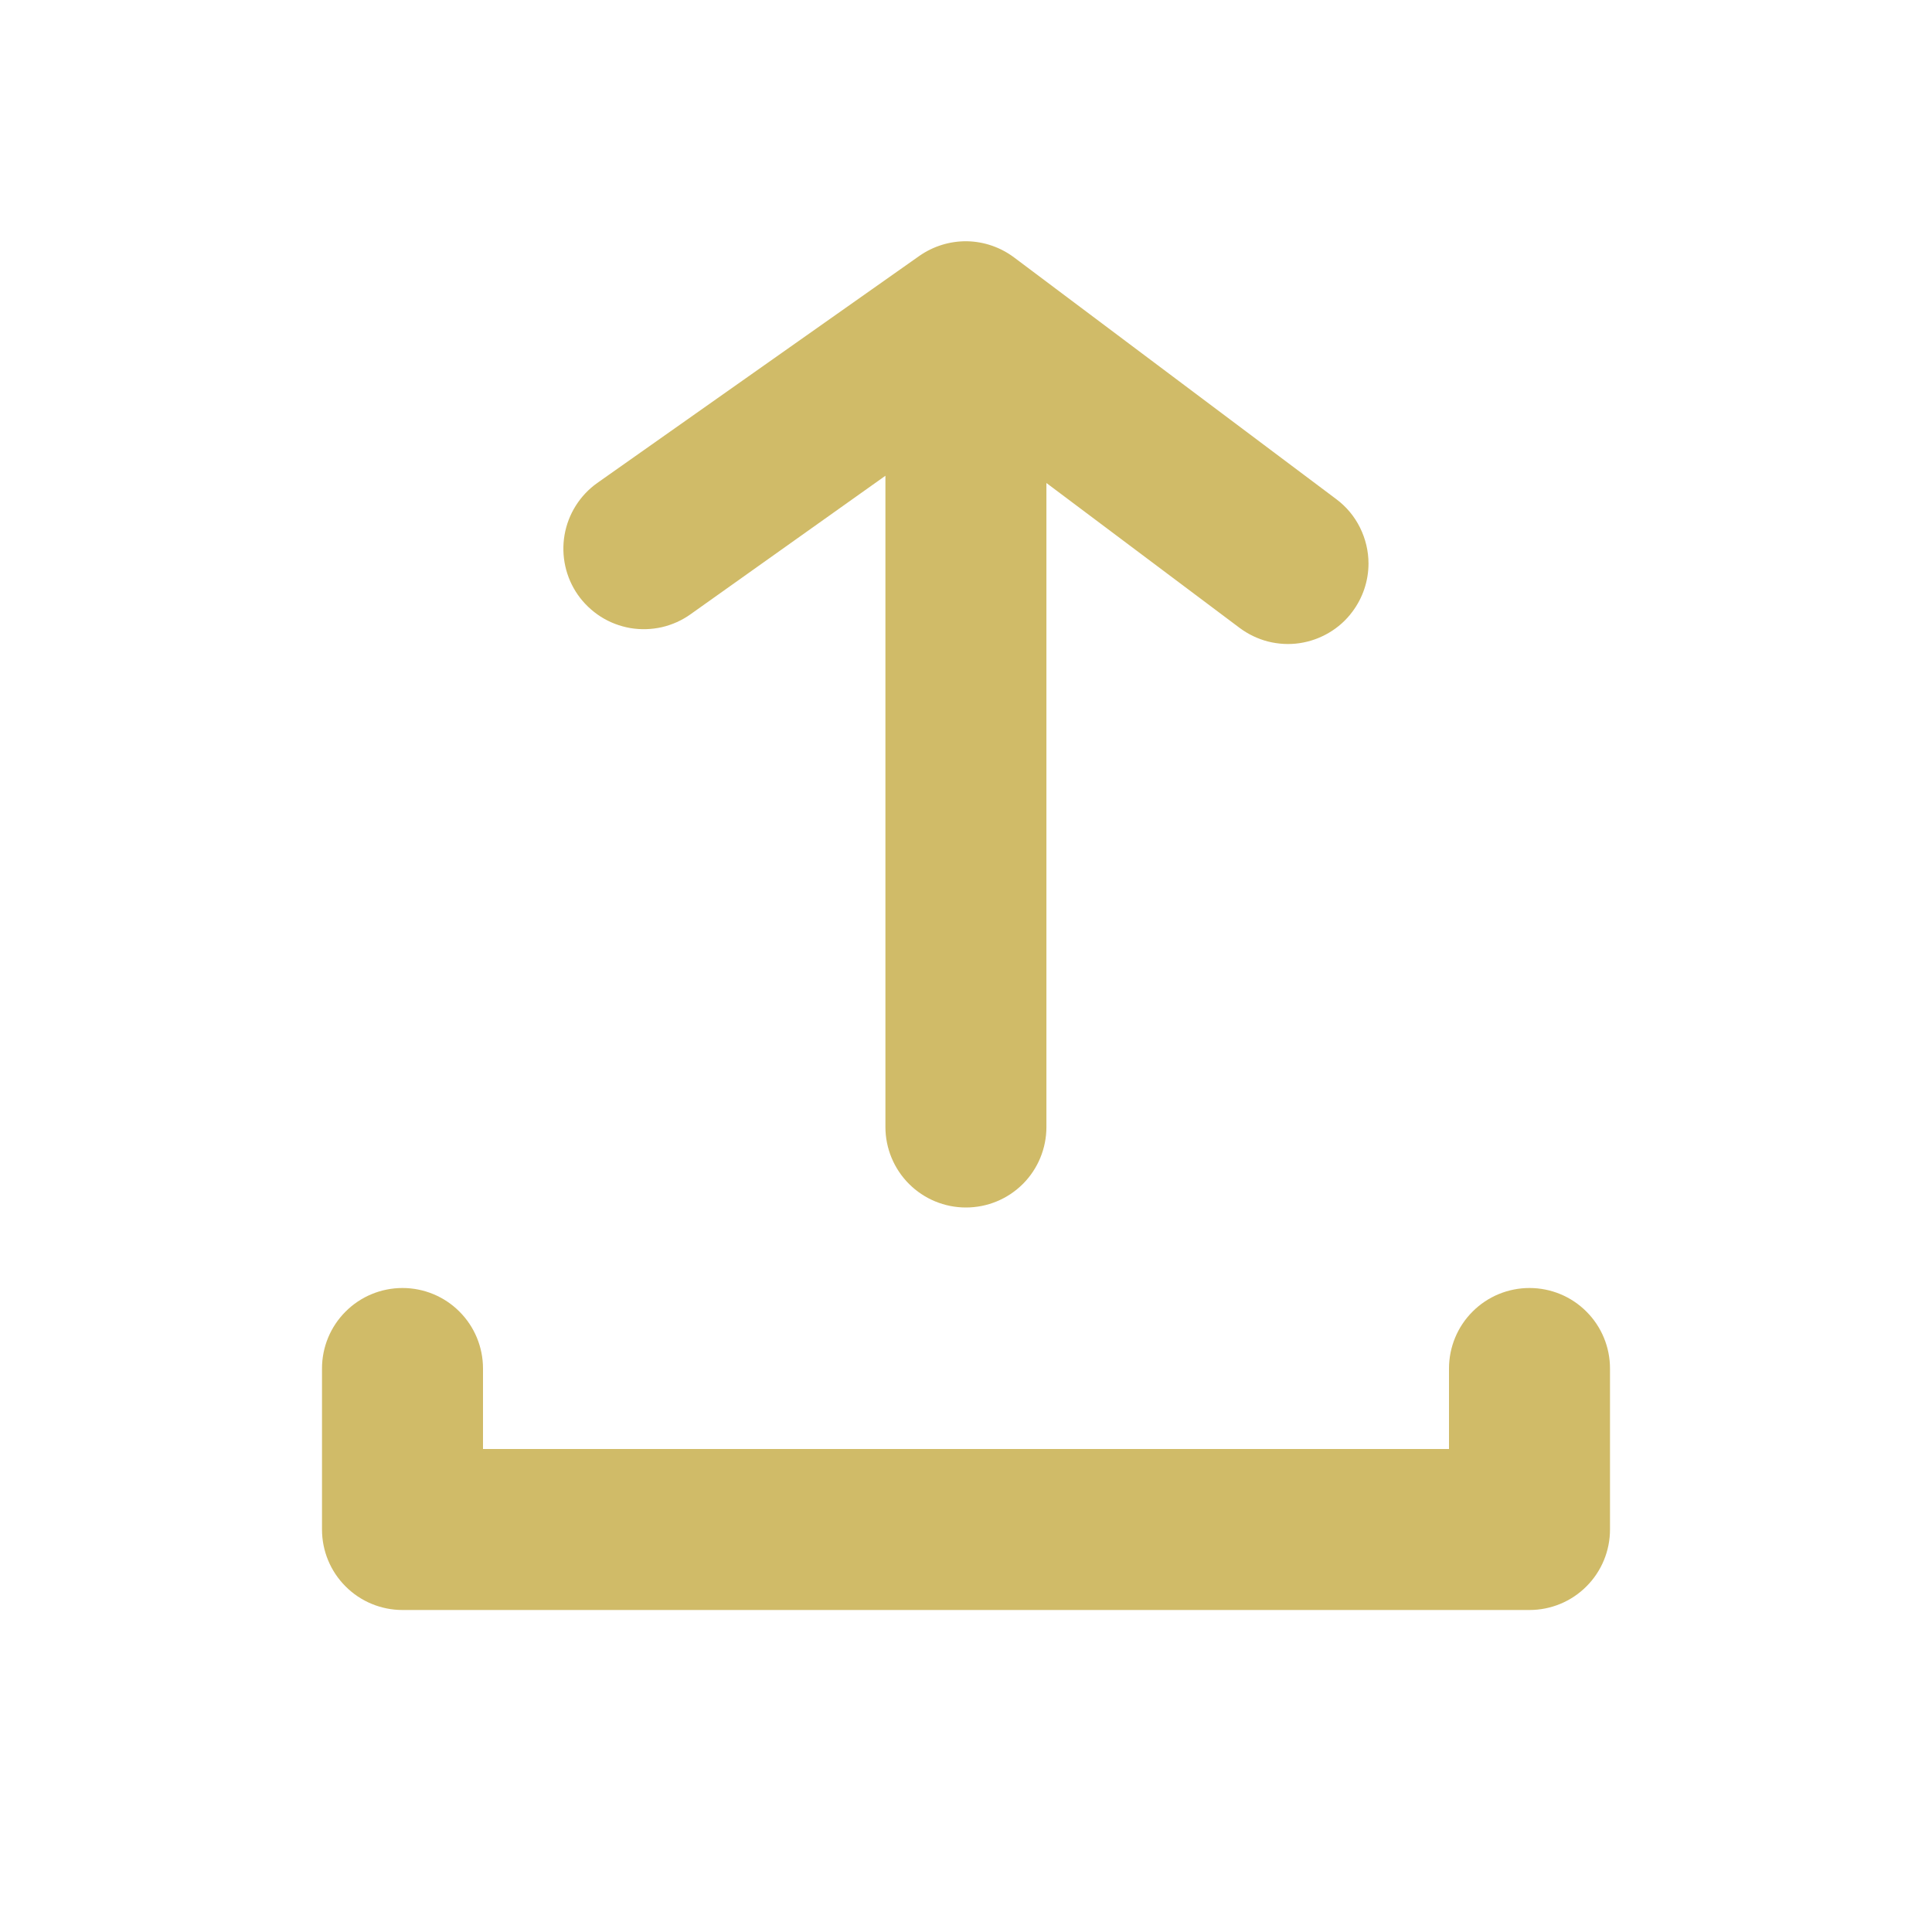 <svg width="24" height="24" viewBox="0 0 24 24" fill="none" xmlns="http://www.w3.org/2000/svg">
<g clip-path="url(#clip0_71_31016)">
<path d="M6 17C6 16.735 5.895 16.48 5.707 16.293C5.52 16.105 5.265 16 5 16C4.735 16 4.48 16.105 4.293 16.293C4.105 16.48 4 16.735 4 17L4 19C4 19.265 4.105 19.52 4.293 19.707C4.48 19.895 4.735 20 5 20L19 20C19.265 20 19.52 19.895 19.707 19.707C19.895 19.52 20 19.265 20 19L20 17C20 16.735 19.895 16.48 19.707 16.293C19.52 16.105 19.265 16 19 16C18.735 16 18.48 16.105 18.293 16.293C18.105 16.48 18 16.735 18 17L18 18L6 18L6 17Z" fill="#D0BB68"/>
<path d="M11.419 3.18L7.419 6C7.204 6.153 7.058 6.385 7.013 6.645C6.968 6.906 7.028 7.174 7.179 7.39C7.255 7.498 7.352 7.59 7.463 7.661C7.575 7.732 7.699 7.779 7.829 7.802C7.96 7.824 8.093 7.82 8.222 7.791C8.35 7.761 8.472 7.707 8.579 7.63L10.999 5.91L10.999 14C10.999 14.265 11.105 14.52 11.292 14.707C11.48 14.895 11.734 15 11.999 15C12.265 15 12.519 14.895 12.707 14.707C12.894 14.52 12.999 14.265 12.999 14L12.999 6L15.399 7.8C15.505 7.879 15.624 7.936 15.751 7.969C15.879 8.001 16.011 8.009 16.141 7.99C16.271 7.971 16.396 7.927 16.509 7.86C16.622 7.794 16.721 7.705 16.799 7.6C16.929 7.427 17 7.216 17 7C17 6.845 16.963 6.692 16.894 6.553C16.825 6.414 16.724 6.293 16.599 6.2L12.6 3.2C12.43 3.072 12.225 3.001 12.013 2.997C11.801 2.994 11.593 3.058 11.419 3.18Z" fill="#D0BB68"/>
</g>
<defs>
<clipPath id="clip0_71_31016">
<rect width="24" height="24" fill="white" transform="translate(0 24) rotate(-90)"/>
</clipPath>
</defs>
</svg>
